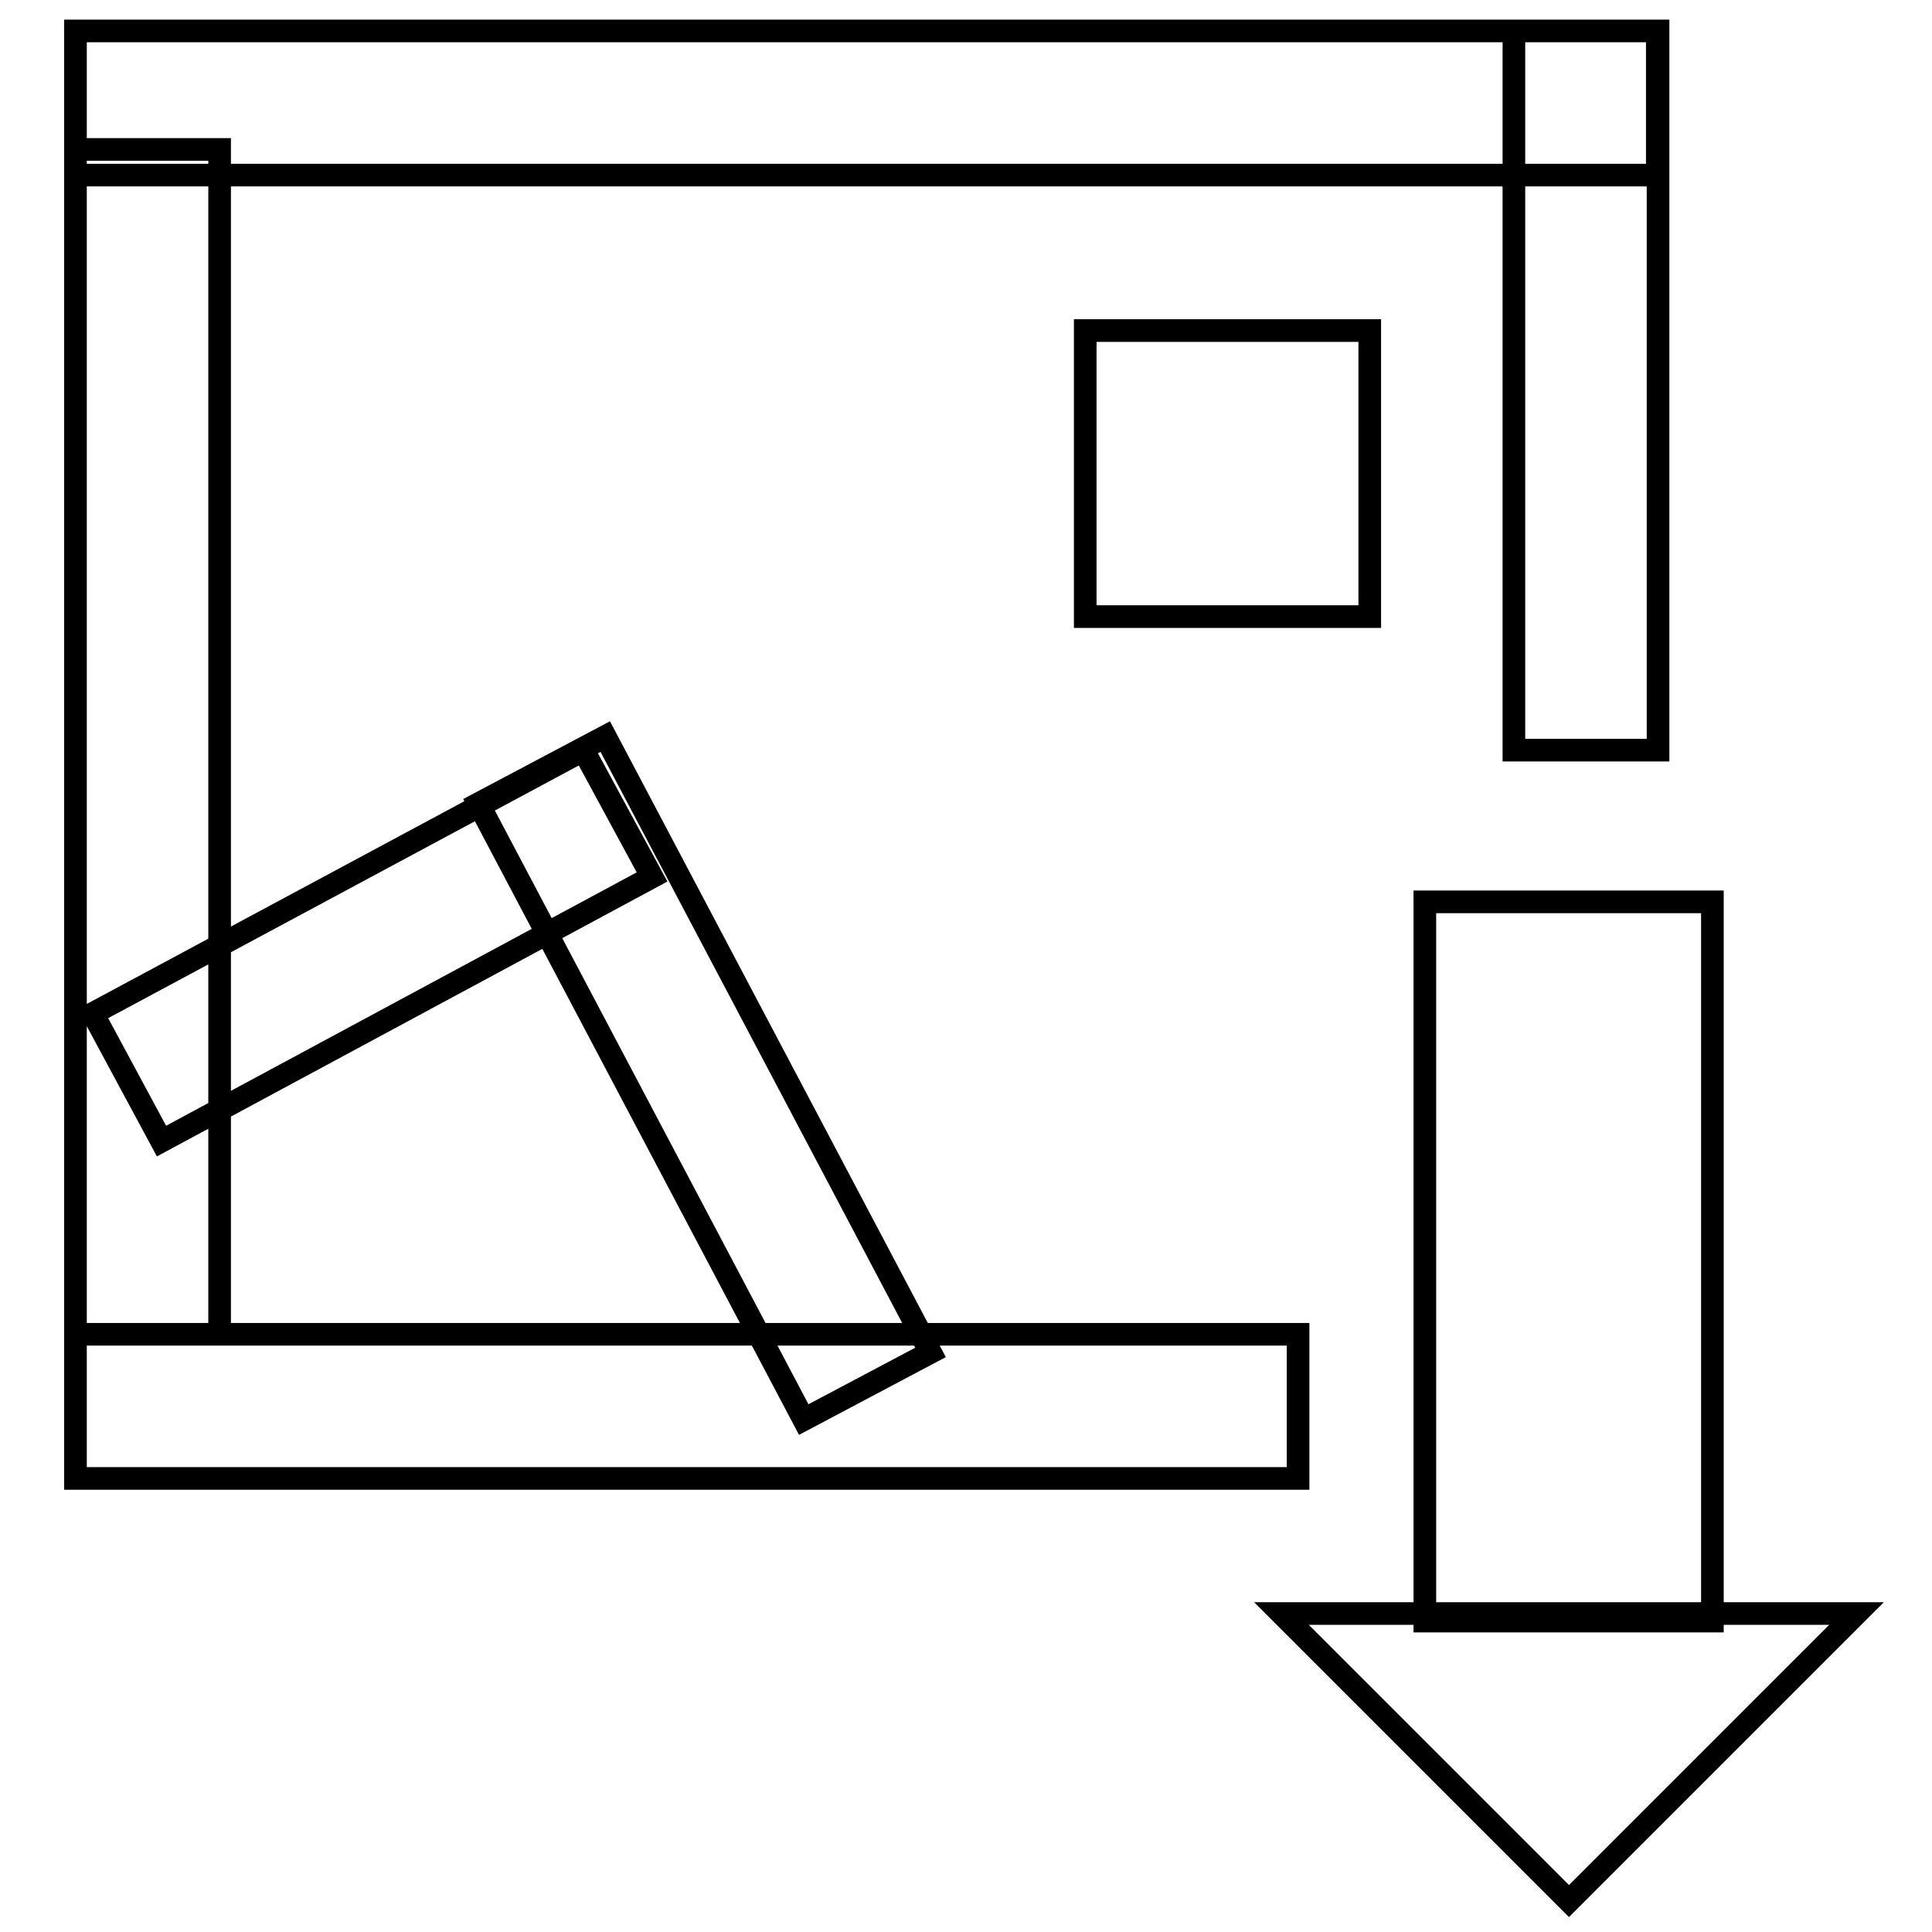 <?xml version="1.0" encoding="utf-8"?>
<!-- Svg Vector Icons : http://www.onlinewebfonts.com/icon -->
<!DOCTYPE svg PUBLIC "-//W3C//DTD SVG 1.1//EN" "http://www.w3.org/Graphics/SVG/1.1/DTD/svg11.dtd">
<svg version="1.1" xmlns="http://www.w3.org/2000/svg" xmlns:xlink="http://www.w3.org/1999/xlink" x="0px" y="0px" viewBox="0 0 256 256" enable-background="new 0 0 256 256" xml:space="preserve">
<g> <path stroke-width="3" fill-opacity="0" stroke="#000000"  d="M10,4.1h209.6v19.1H10V4.1z M10,176.8h162v19.1H10V176.8z M200.6,4.1h19.1v95.3h-19.1V4.1z M10,19.8h19.1 v157H10V19.8z M12.3,134.3l65-34.9l9.1,16.8l-65,35L12.3,134.3z M80.2,97.6l43.1,81.6l-16.8,8.9l-43.1-81.6L80.2,97.6z M143.8,43.8 h37.7v37.9h-37.7V43.8z M188.8,119.5h38.1v95.3h-38.1V119.5z M169.8,213.8l38.1,38.1l38.1-38.1H169.8z"/></g>
</svg>